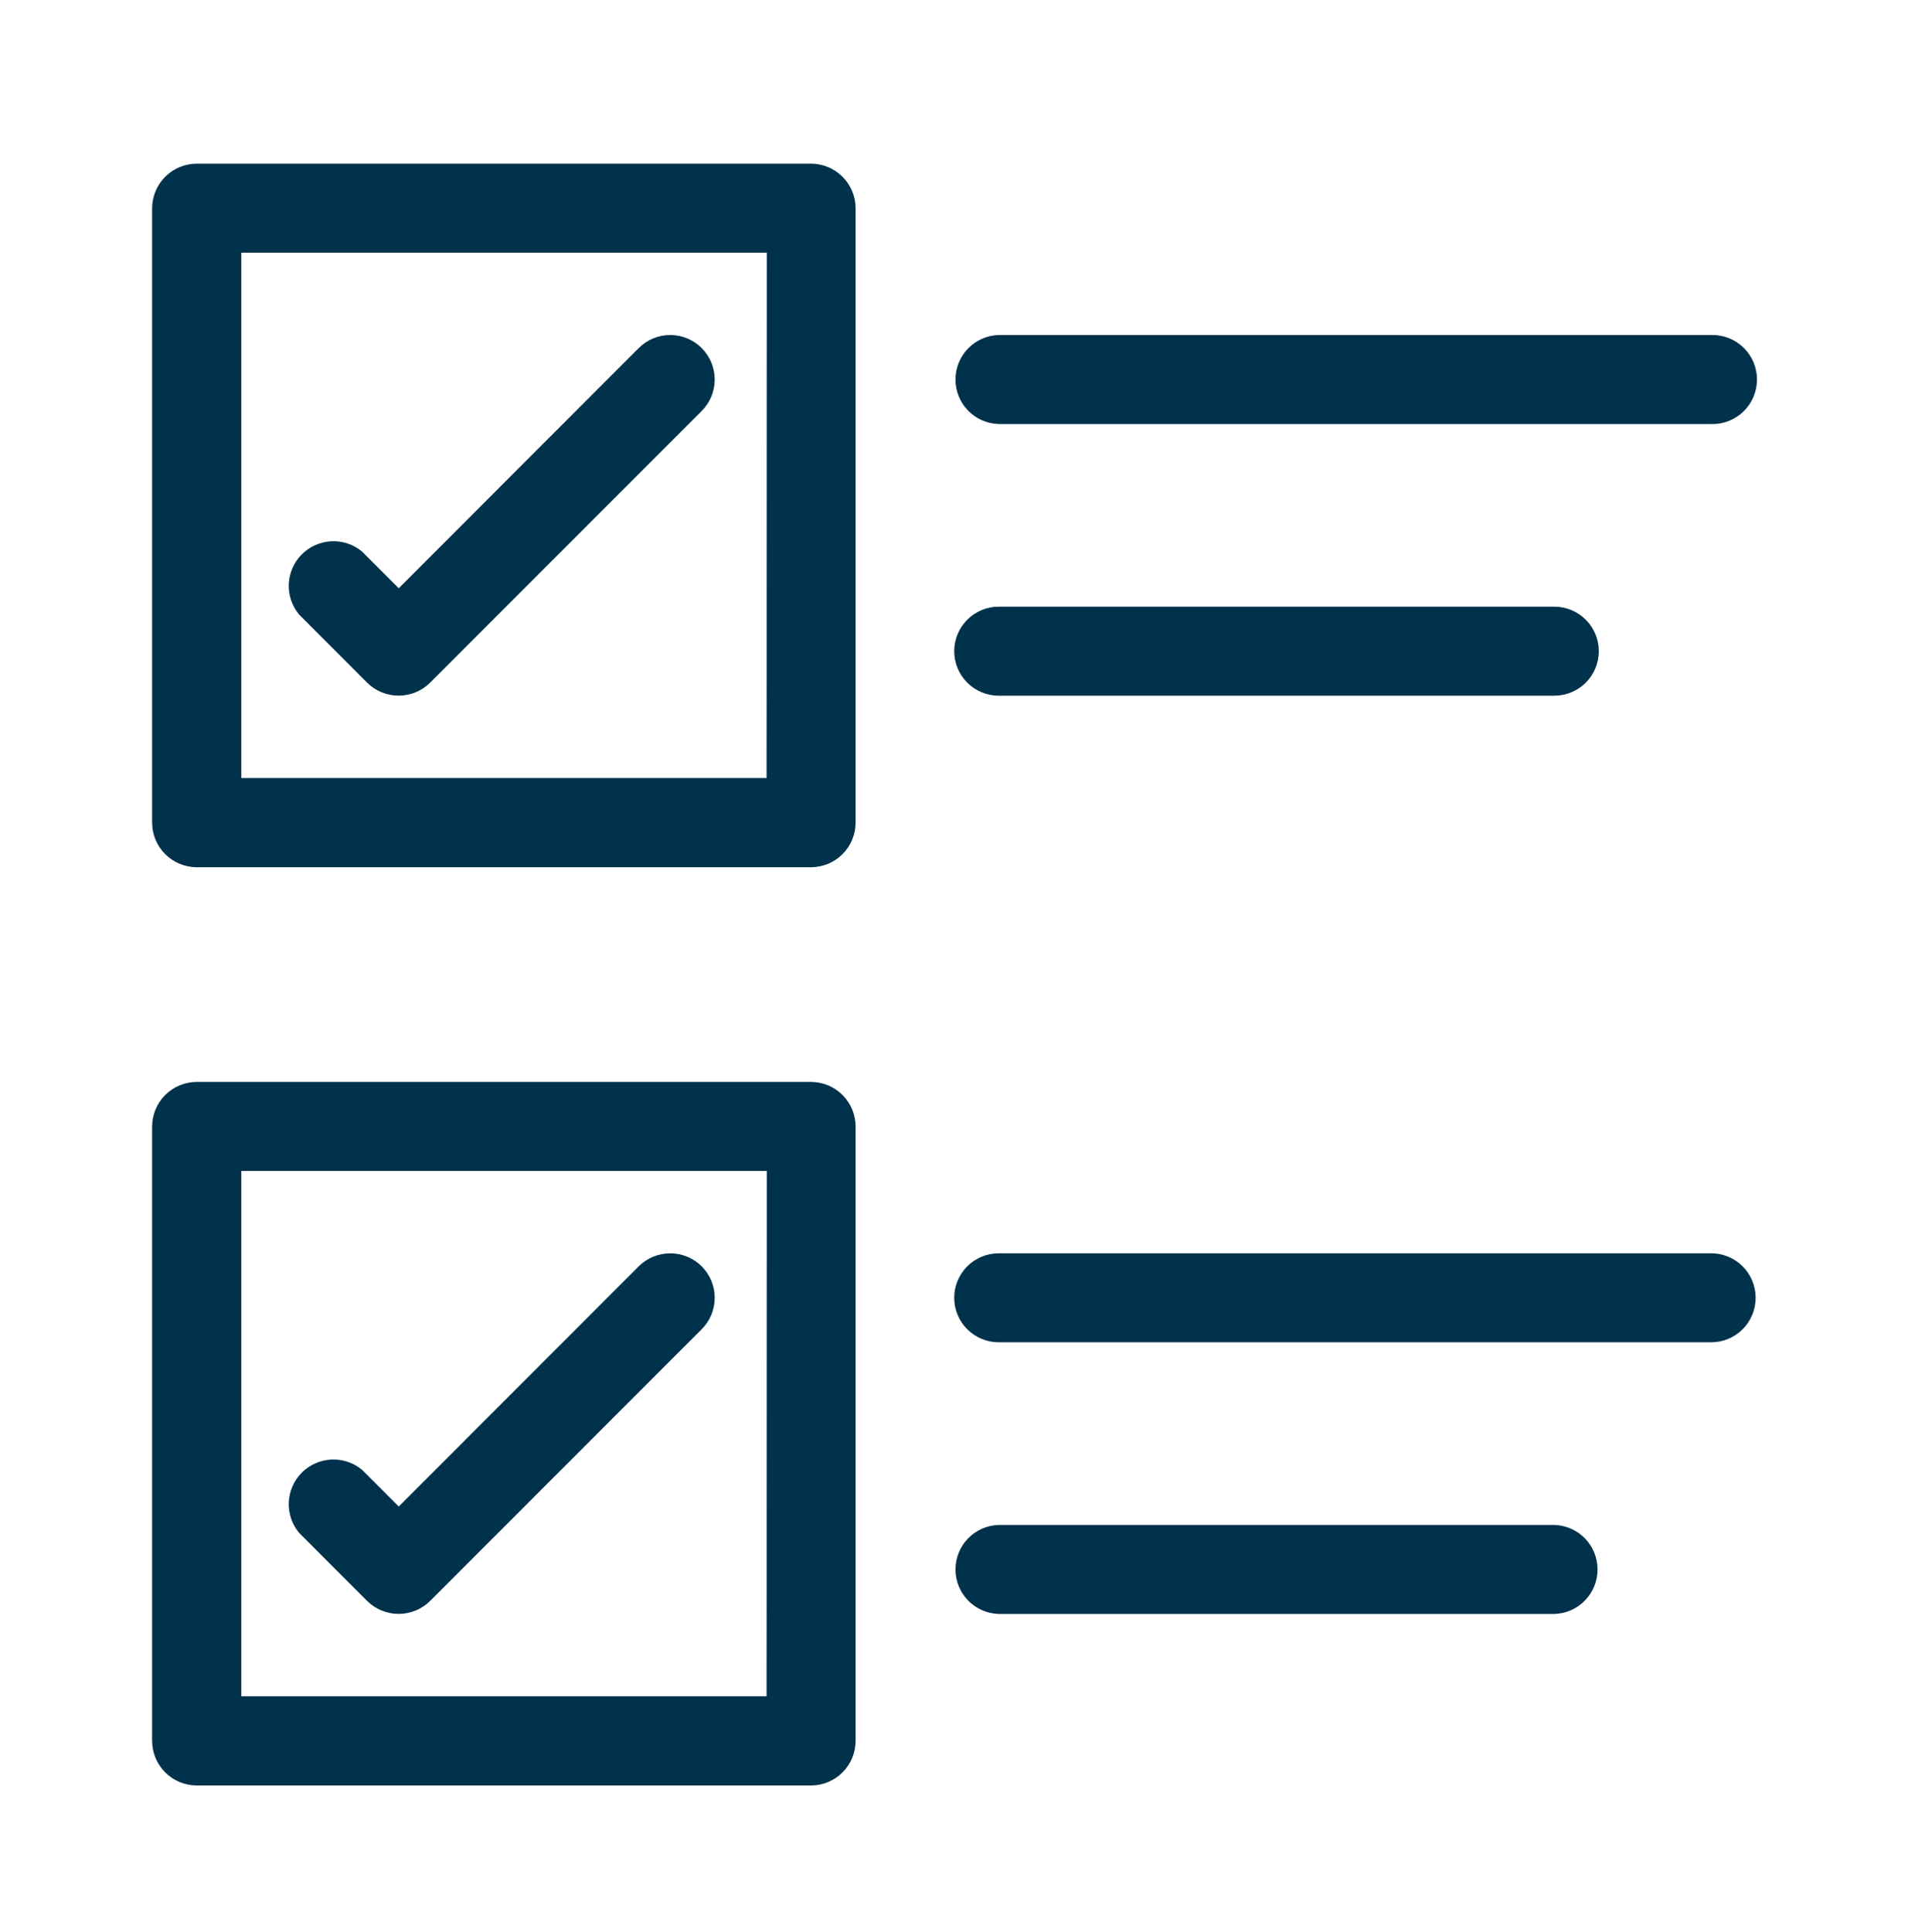 <svg width="80" height="81" viewBox="0 0 80 81" fill="none" xmlns="http://www.w3.org/2000/svg">
<path d="M34.008 6.861H8.253C7.757 6.861 7.282 7.058 6.93 7.407C6.579 7.757 6.38 8.232 6.378 8.728V34.481C6.378 34.979 6.576 35.456 6.927 35.807C7.279 36.159 7.756 36.356 8.253 36.356H34.008C34.504 36.354 34.979 36.156 35.329 35.804C35.679 35.453 35.875 34.977 35.875 34.481V8.728C35.873 8.234 35.676 7.76 35.326 7.41C34.976 7.061 34.502 6.863 34.008 6.861ZM32.142 32.616H10.119V10.594H32.15L32.142 32.616Z" fill="#00324B"/>
<path d="M41.875 17.777H71.747C71.996 17.784 72.245 17.741 72.478 17.651C72.71 17.56 72.923 17.424 73.102 17.25C73.281 17.076 73.423 16.867 73.521 16.637C73.618 16.407 73.668 16.16 73.668 15.91C73.668 15.661 73.618 15.413 73.521 15.183C73.423 14.953 73.281 14.745 73.102 14.571C72.923 14.397 72.71 14.261 72.478 14.17C72.245 14.08 71.996 14.037 71.747 14.044H41.875C41.389 14.058 40.928 14.261 40.59 14.609C40.251 14.958 40.062 15.425 40.062 15.91C40.062 16.396 40.251 16.863 40.59 17.212C40.928 17.56 41.389 17.763 41.875 17.777Z" fill="#00324B"/>
<path d="M41.875 29.164H65.17C65.665 29.164 66.14 28.968 66.49 28.618C66.839 28.268 67.036 27.794 67.036 27.299C67.036 26.804 66.839 26.329 66.49 25.98C66.14 25.63 65.665 25.433 65.17 25.433H41.875C41.38 25.433 40.906 25.63 40.556 25.98C40.206 26.329 40.009 26.804 40.009 27.299C40.009 27.794 40.206 28.268 40.556 28.618C40.906 28.968 41.38 29.164 41.875 29.164Z" fill="#00324B"/>
<path d="M15.394 28.619C15.745 28.967 16.219 29.162 16.713 29.162C17.207 29.162 17.682 28.967 18.033 28.619L29.42 17.231C29.77 16.881 29.967 16.407 29.967 15.912C29.968 15.417 29.771 14.942 29.421 14.592C29.071 14.241 28.596 14.045 28.101 14.044C27.606 14.044 27.131 14.241 26.781 14.591L16.719 24.66L15.181 23.122C14.822 22.823 14.363 22.669 13.896 22.691C13.429 22.712 12.986 22.908 12.656 23.239C12.325 23.57 12.13 24.012 12.109 24.479C12.088 24.947 12.243 25.405 12.542 25.764L15.394 28.619Z" fill="#00324B"/>
<path d="M34.008 45.355H8.253C7.757 45.355 7.282 45.551 6.93 45.901C6.579 46.251 6.38 46.726 6.378 47.222V72.975C6.378 73.473 6.576 73.95 6.927 74.301C7.279 74.653 7.756 74.85 8.253 74.85H34.008C34.504 74.848 34.979 74.65 35.329 74.298C35.679 73.947 35.875 73.471 35.875 72.975V47.222C35.873 46.728 35.676 46.254 35.326 45.904C34.976 45.554 34.502 45.357 34.008 45.355ZM32.142 71.11H10.119V49.088H32.15L32.142 71.11Z" fill="#00324B"/>
<path d="M71.747 52.539H41.875C41.38 52.539 40.906 52.736 40.556 53.086C40.206 53.436 40.009 53.91 40.009 54.405C40.009 54.9 40.206 55.374 40.556 55.724C40.906 56.074 41.38 56.271 41.875 56.271H71.747C72.242 56.271 72.716 56.074 73.066 55.724C73.416 55.374 73.612 54.9 73.612 54.405C73.612 53.91 73.416 53.436 73.066 53.086C72.716 52.736 72.242 52.539 71.747 52.539Z" fill="#00324B"/>
<path d="M65.17 63.927H41.875C41.389 63.941 40.928 64.144 40.59 64.492C40.251 64.841 40.062 65.307 40.062 65.793C40.062 66.279 40.251 66.746 40.59 67.094C40.928 67.443 41.389 67.645 41.875 67.66H65.17C65.656 67.645 66.117 67.443 66.456 67.094C66.794 66.746 66.983 66.279 66.983 65.793C66.983 65.307 66.794 64.841 66.456 64.492C66.117 64.144 65.656 63.941 65.17 63.927Z" fill="#00324B"/>
<path d="M15.394 67.114C15.745 67.462 16.219 67.657 16.713 67.657C17.207 67.657 17.682 67.462 18.033 67.114L29.42 55.725C29.594 55.552 29.731 55.346 29.825 55.12C29.919 54.893 29.967 54.651 29.967 54.406C29.967 54.161 29.919 53.918 29.825 53.691C29.731 53.465 29.594 53.259 29.42 53.086C29.247 52.913 29.041 52.775 28.815 52.682C28.588 52.588 28.346 52.54 28.101 52.54C27.856 52.54 27.613 52.588 27.387 52.682C27.16 52.775 26.954 52.913 26.781 53.086L16.719 63.155L15.181 61.617C14.822 61.318 14.363 61.165 13.896 61.186C13.429 61.208 12.986 61.403 12.656 61.734C12.325 62.065 12.13 62.508 12.109 62.975C12.088 63.442 12.243 63.9 12.542 64.26L15.394 67.114Z" fill="#00324B"/>
</svg>
